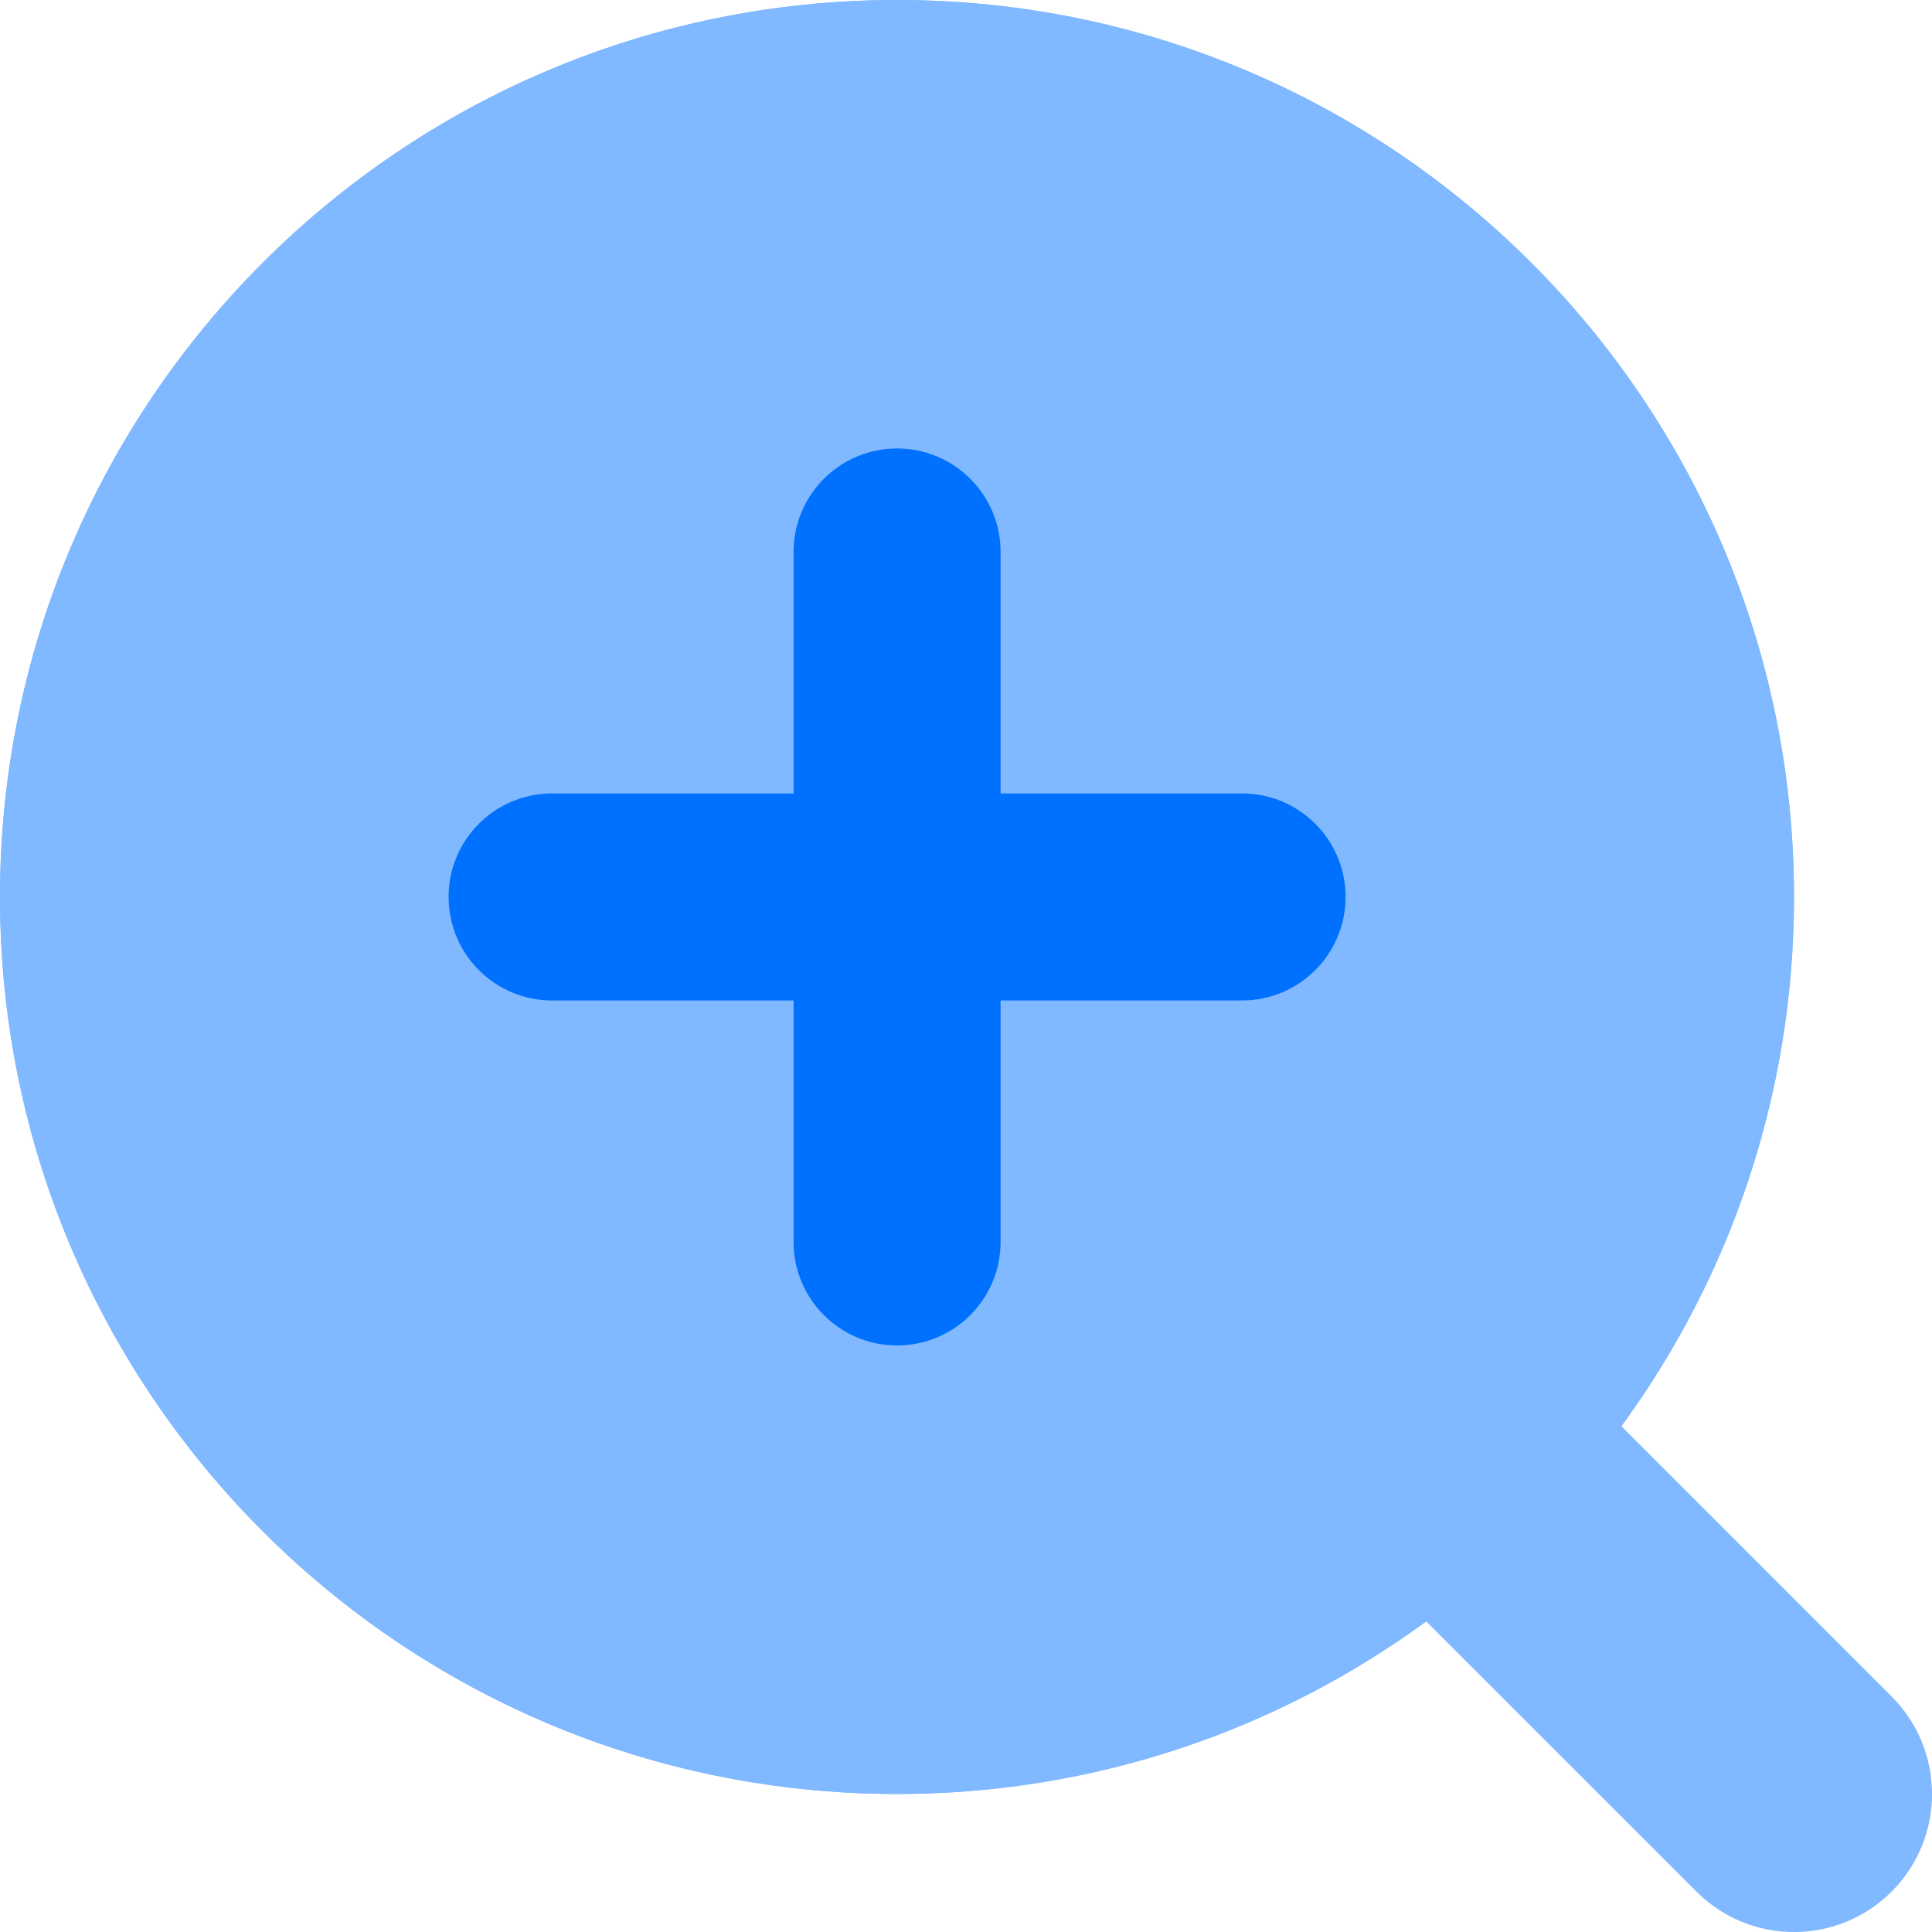 <svg width="32" height="32" viewBox="0 0 32 32" fill="none" xmlns="http://www.w3.org/2000/svg">
<g clip-path="url(#clip0_1038_16560)">
<path d="M14.857 0C6.652 0 0 6.652 0 14.857C0 23.063 6.652 29.714 14.857 29.714C23.063 29.714 29.714 23.063 29.714 14.857C29.714 6.652 23.063 0 14.857 0Z" fill="#80B9FF"/>
<path fill-rule="evenodd" clip-rule="evenodd" d="M3.429 14.857C3.429 8.545 8.545 3.429 14.857 3.429C21.169 3.429 26.286 8.545 26.286 14.857C26.286 21.169 21.169 26.286 14.857 26.286C8.545 26.286 3.429 21.169 3.429 14.857ZM14.857 0C6.652 0 0 6.652 0 14.857C0 23.063 6.652 29.714 14.857 29.714C18.135 29.714 21.165 28.653 23.622 26.855L28.099 31.331C28.991 32.224 30.438 32.224 31.331 31.331C32.224 30.438 32.224 28.991 31.331 28.099L26.855 23.622C28.653 21.165 29.714 18.135 29.714 14.857C29.714 6.652 23.063 0 14.857 0Z" fill="#80B9FF"/>
<path fill-rule="evenodd" clip-rule="evenodd" d="M16.573 9.142C16.573 8.195 15.805 7.428 14.858 7.428C13.912 7.428 13.144 8.195 13.144 9.142V13.142H9.144C8.197 13.142 7.43 13.909 7.43 14.856C7.43 15.803 8.197 16.571 9.144 16.571H13.144V20.571C13.144 21.517 13.912 22.285 14.858 22.285C15.805 22.285 16.573 21.517 16.573 20.571V16.571H20.573C21.519 16.571 22.287 15.803 22.287 14.856C22.287 13.909 21.519 13.142 20.573 13.142H16.573V9.142Z" fill="#0071FF"/>
</g>
<defs>
<clipPath id="clip0_1038_16560">
<rect width="32" height="32" fill="white"/>
</clipPath>
</defs>
</svg>
